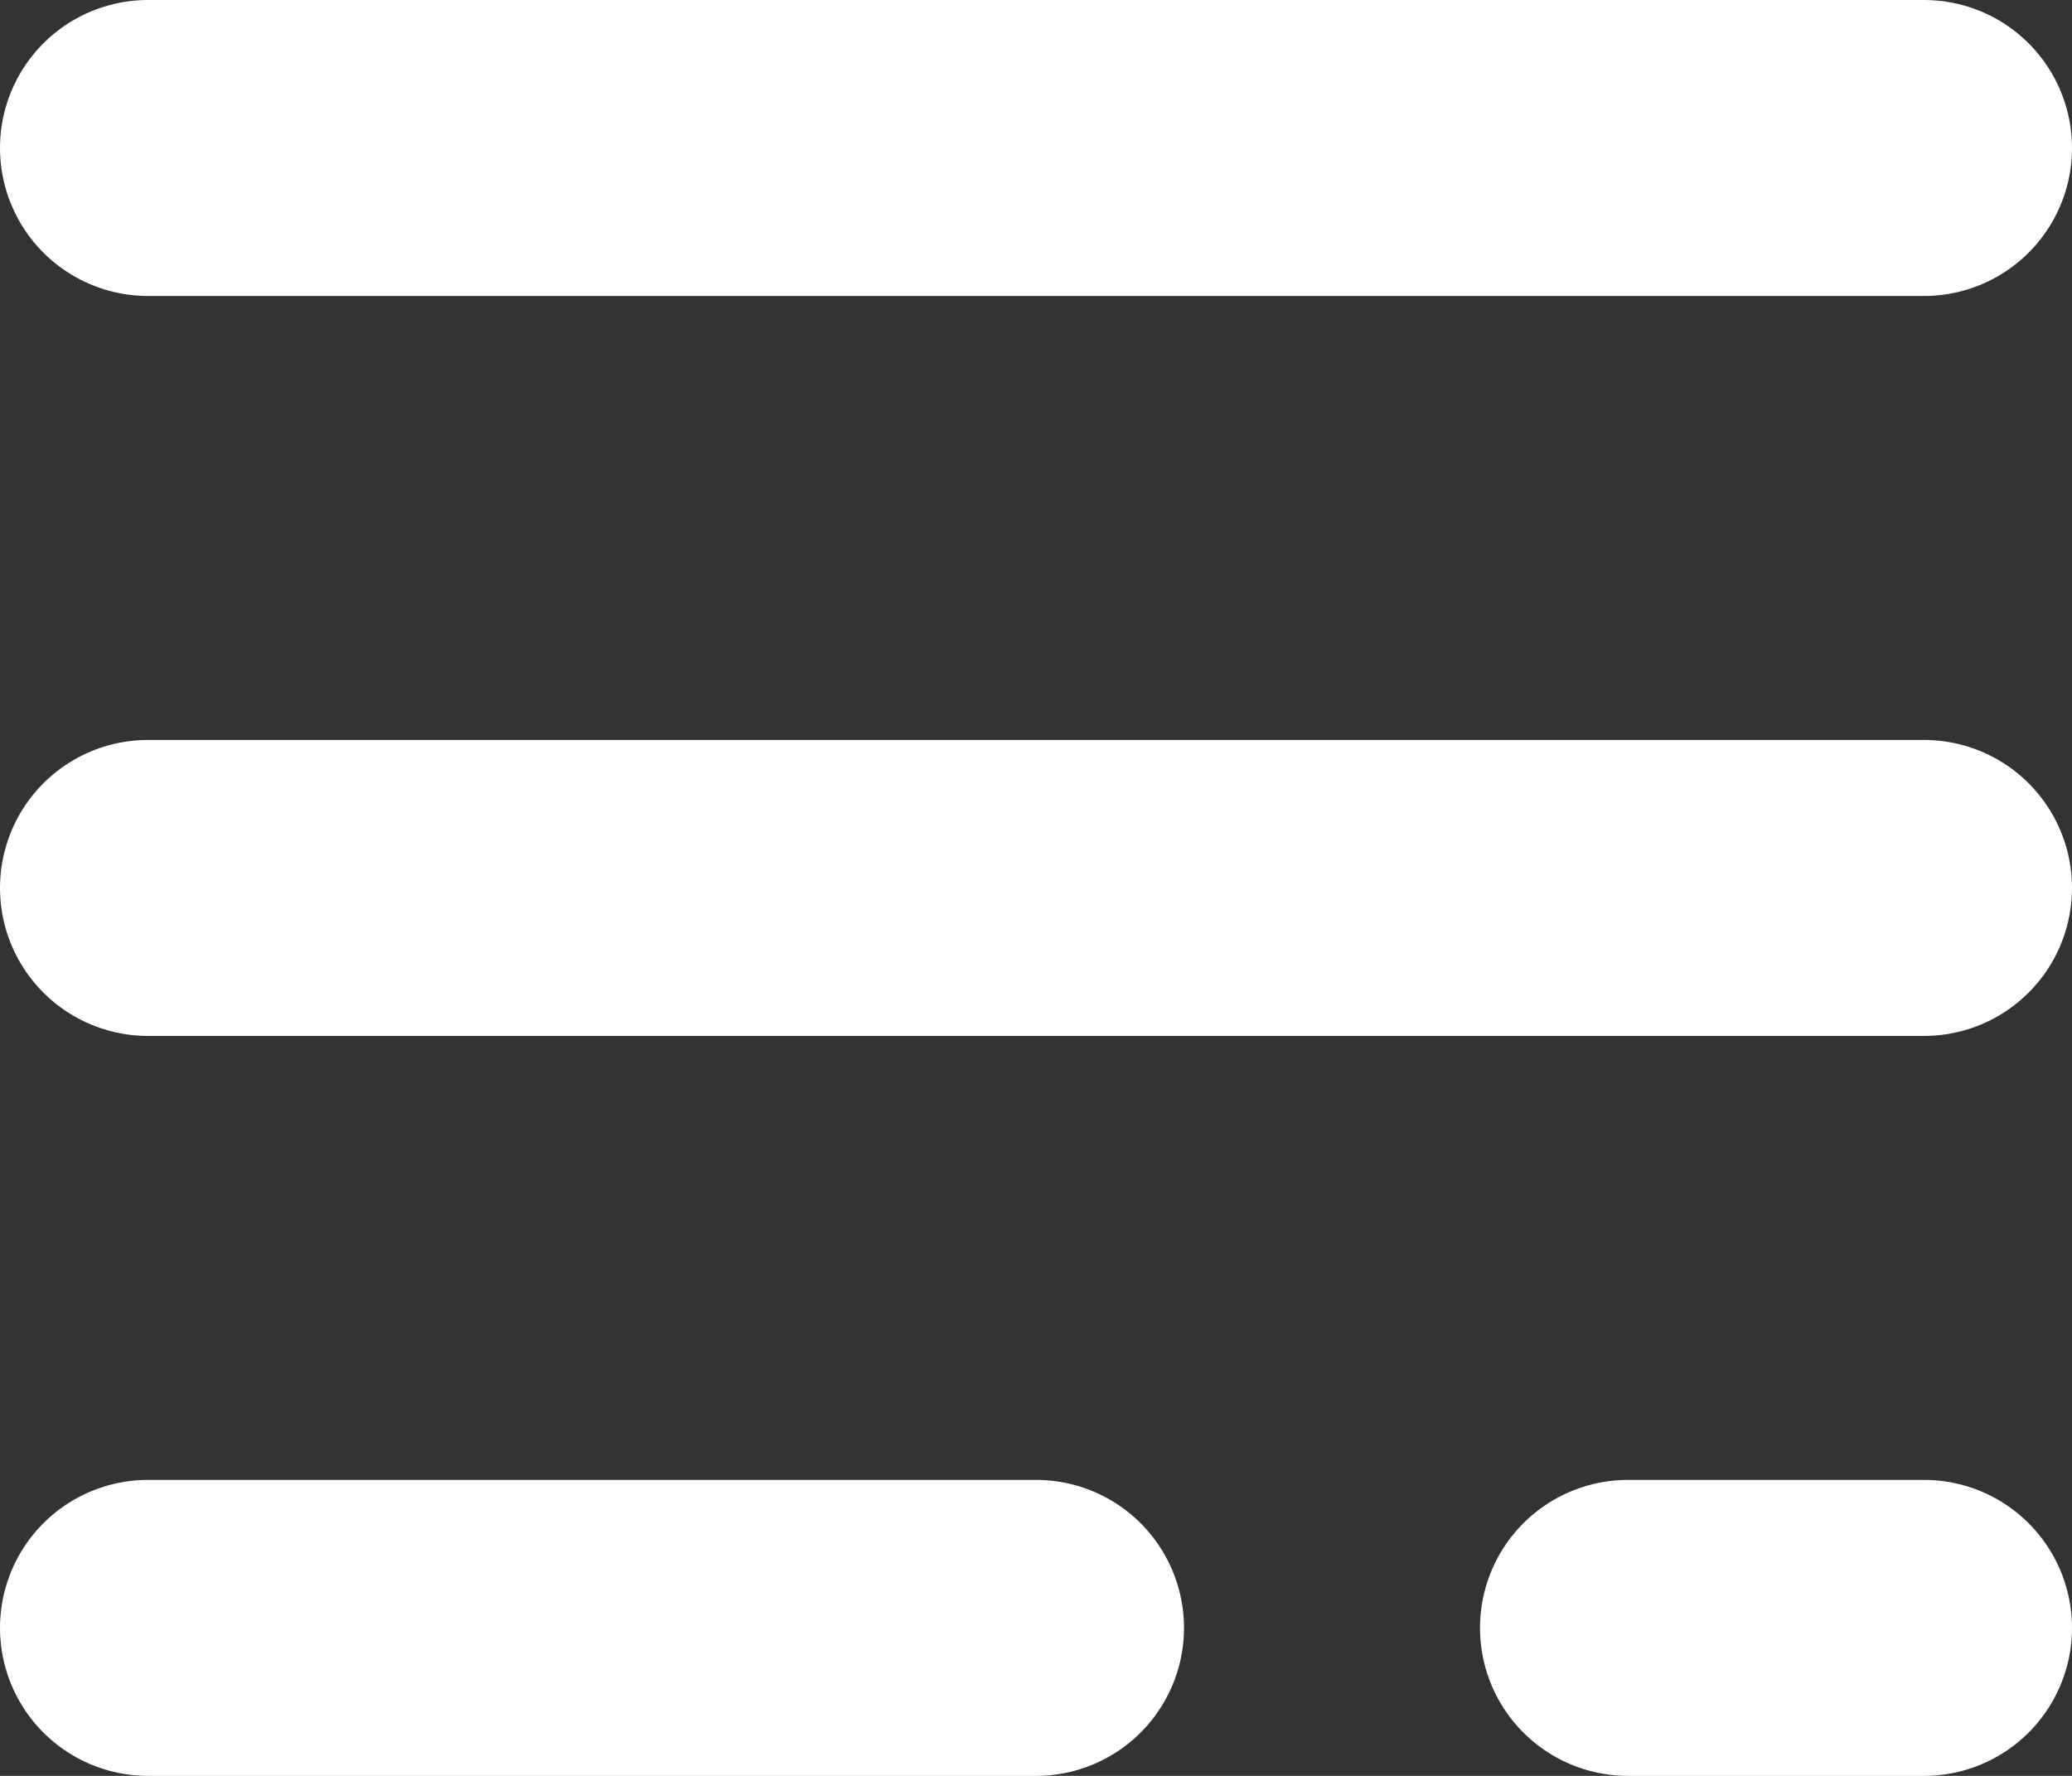 <?xml version="1.0" encoding="utf-8"?>
<svg xmlns="http://www.w3.org/2000/svg" fill="none" height="100%" overflow="visible" preserveAspectRatio="none" style="display: block;" viewBox="0 0 14 12" width="100%">
<rect x="0" y="0" width="14" height="12" fill="#333333" stroke="none"/>
<g id="ico">
<path d="M1 1H13" id="Line 20" stroke="white" stroke-linecap="round" stroke-width="2"/>
<path d="M1 6H13" id="Line 21" stroke="white" stroke-linecap="round" stroke-width="2"/>
<g id="Group 15">
<path d="M1 11H7" id="Line 21_2" stroke="white" stroke-linecap="round" stroke-width="2"/>
<path d="M11 11L13 11" id="Line 22" stroke="white" stroke-linecap="round" stroke-width="2"/>
</g>
</g>
</svg>